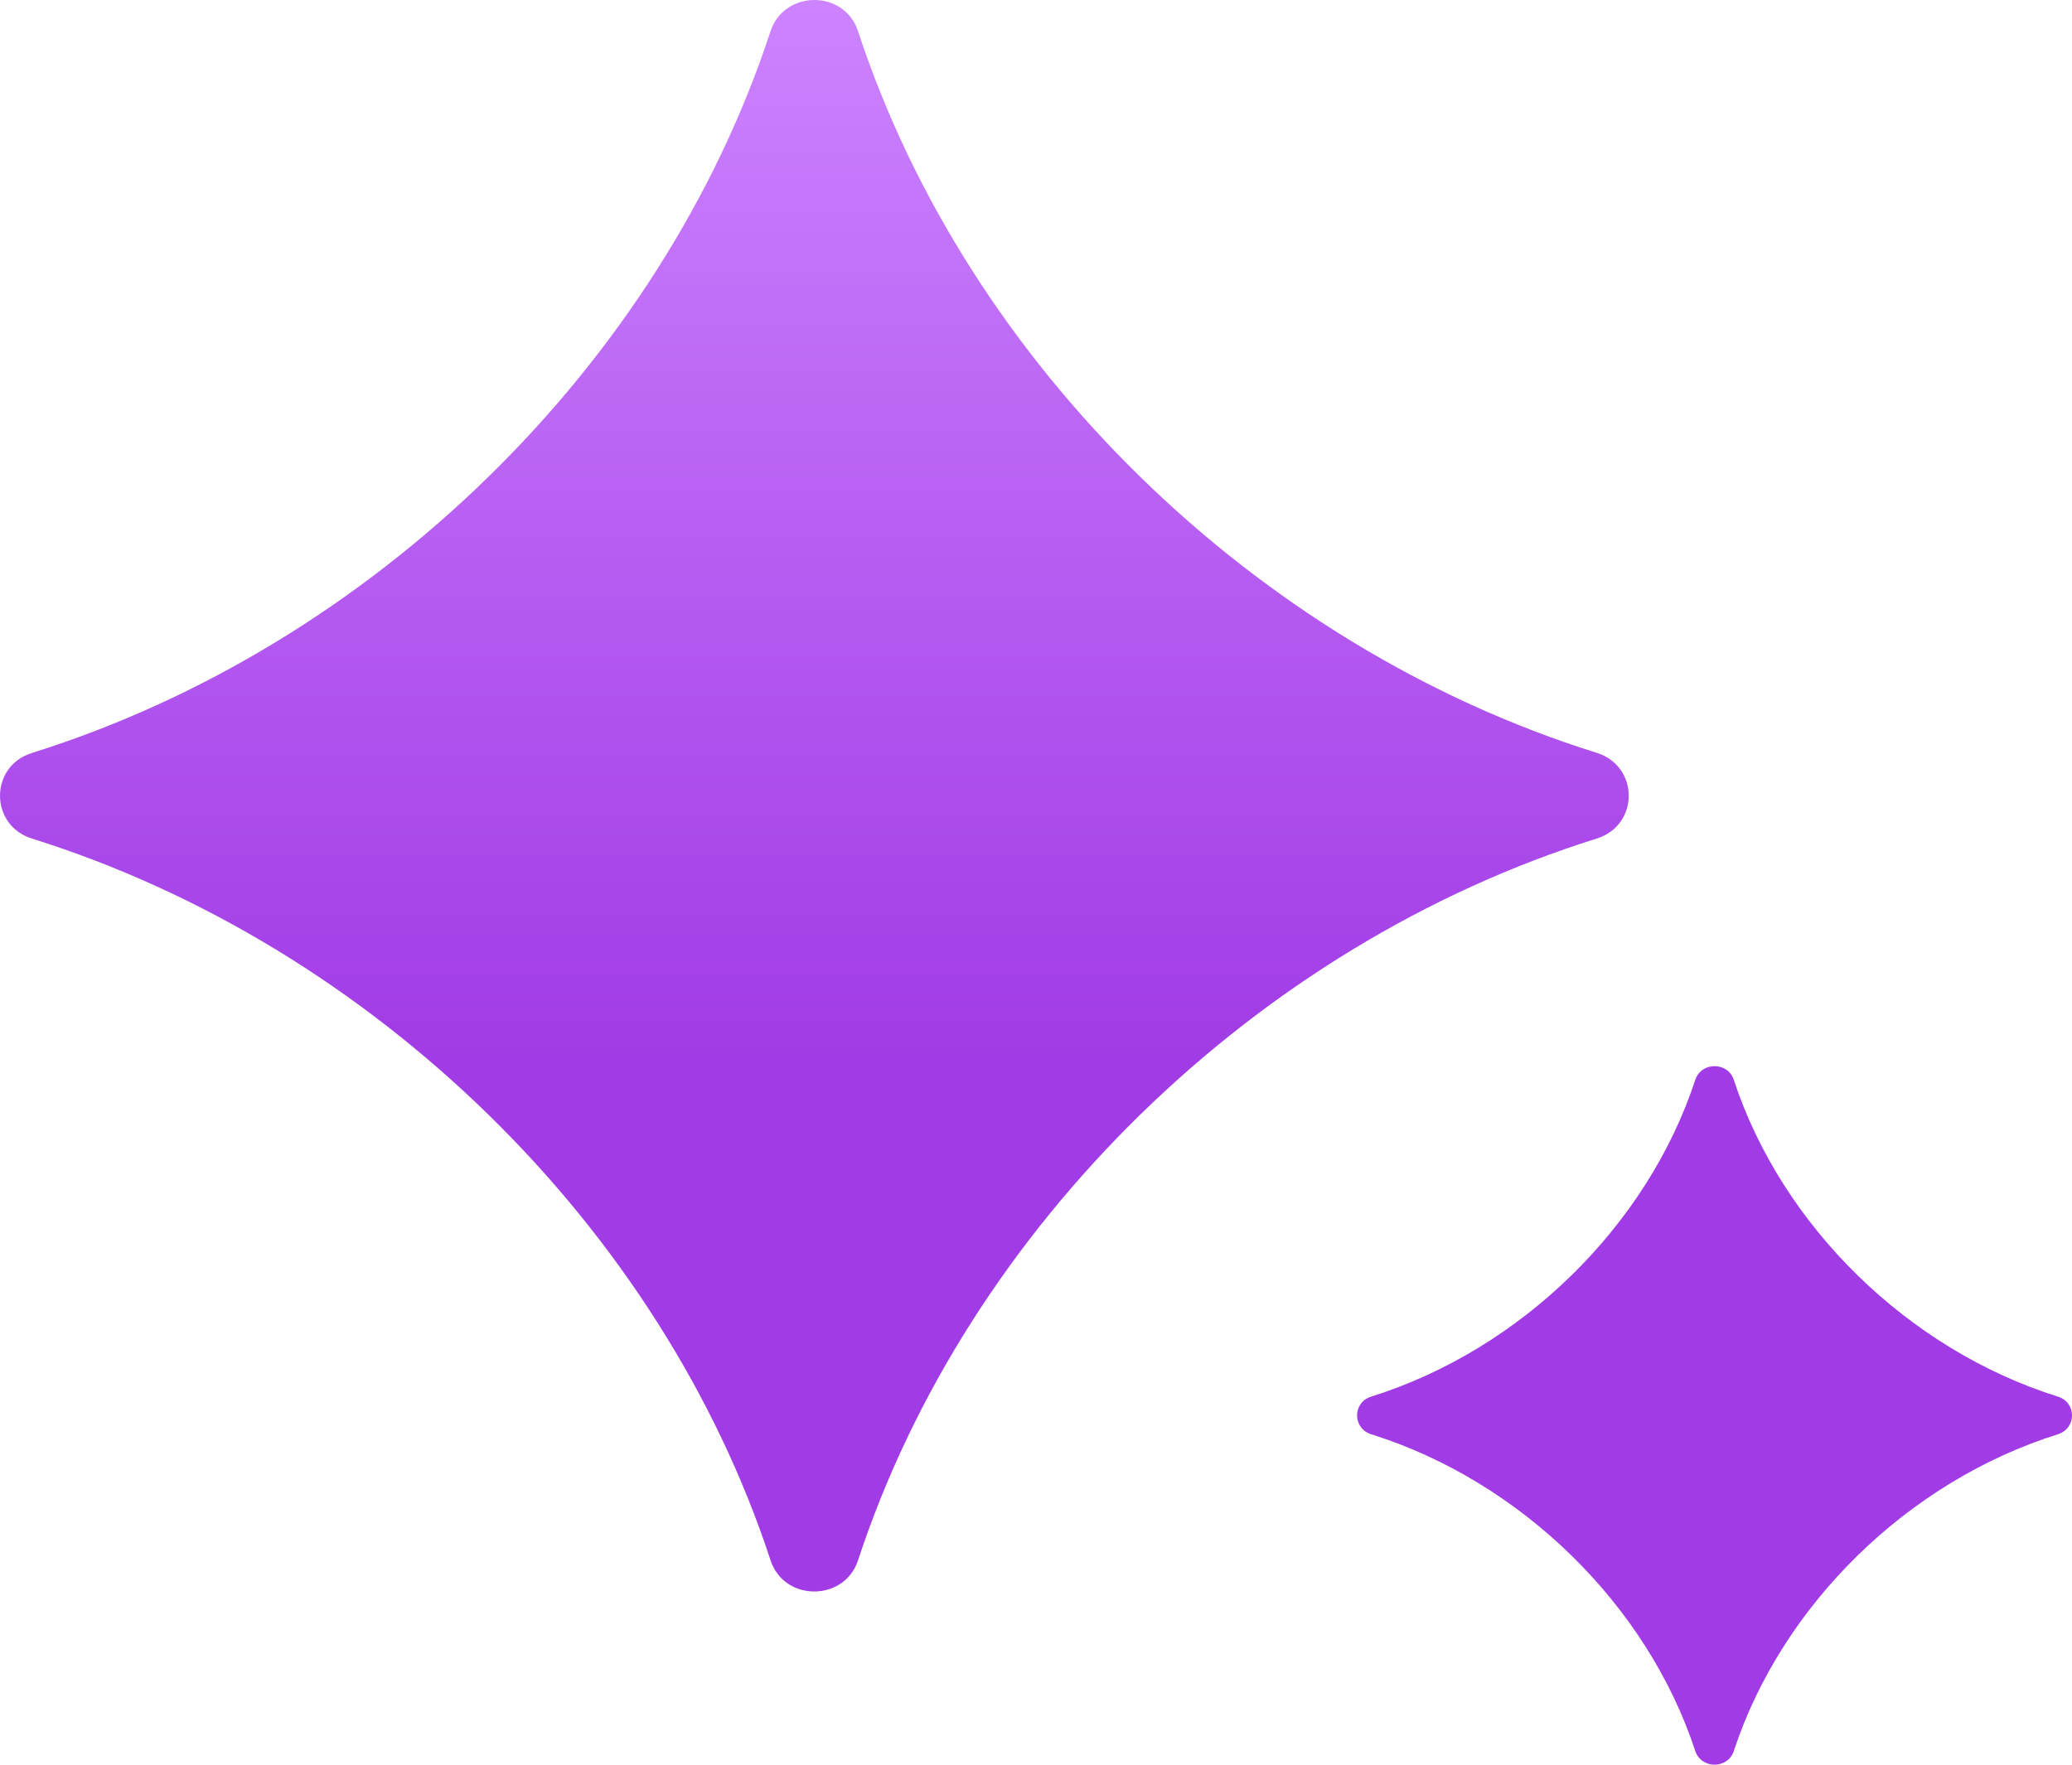 <svg width="27" height="23" viewBox="0 0 27 23" fill="none" xmlns="http://www.w3.org/2000/svg">
<path fill-rule="evenodd" clip-rule="evenodd" d="M11.181 0.407C12.608 4.754 16.359 8.42 20.807 9.812C21.363 9.987 21.363 10.755 20.807 10.929C16.359 12.322 12.608 15.989 11.181 20.336C11.003 20.878 10.217 20.878 10.041 20.336C8.616 15.989 4.864 12.323 0.415 10.929C-0.138 10.755 -0.138 9.987 0.415 9.814C4.864 8.42 8.614 4.754 10.041 0.407C10.219 -0.135 11.005 -0.136 11.181 0.407ZM22.593 14.074C23.219 15.981 24.866 17.591 26.817 18.203C27.061 18.279 27.061 18.616 26.817 18.693C24.866 19.305 23.219 20.915 22.593 22.822C22.515 23.059 22.17 23.059 22.091 22.822C21.465 20.915 19.818 19.305 17.867 18.693C17.623 18.616 17.623 18.279 17.867 18.203C19.818 17.591 21.465 15.981 22.091 14.074C22.17 13.836 22.515 13.836 22.593 14.074Z" fill="url(#paint0_linear_51_2119)"/>
<defs>
<linearGradient id="paint0_linear_51_2119" x1="11" y1="23" x2="11" y2="-6.36527e-07" gradientUnits="userSpaceOnUse">
<stop offset="0.4" stop-color="#A13BE5"/>
<stop offset="1" stop-color="#CD83FF"/>
</linearGradient>
</defs>
</svg>
